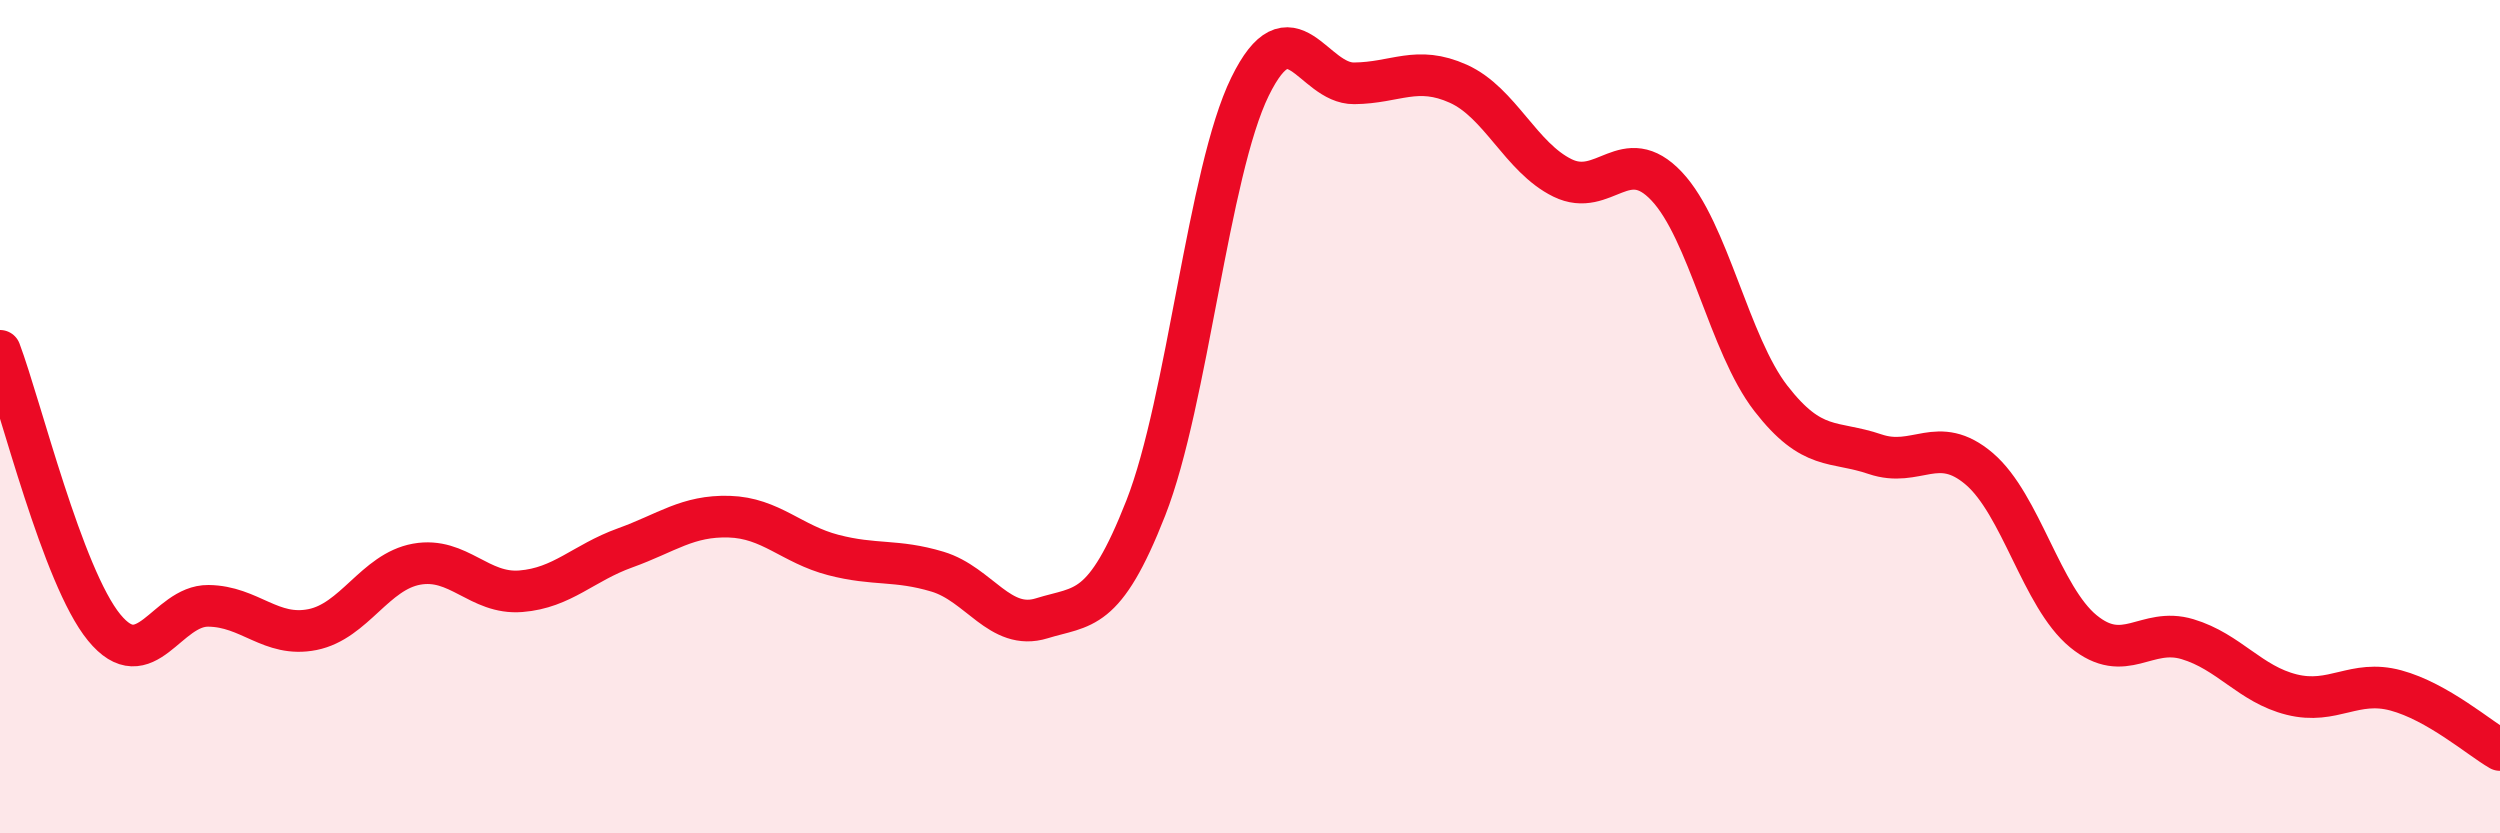 
    <svg width="60" height="20" viewBox="0 0 60 20" xmlns="http://www.w3.org/2000/svg">
      <path
        d="M 0,8.42 C 0.5,9.75 1.5,13.84 2.5,15.06 C 3.5,16.28 4,14.53 5,14.54 C 6,14.55 6.5,15.31 7.5,15.11 C 8.5,14.91 9,13.72 10,13.54 C 11,13.36 11.5,14.27 12.5,14.19 C 13.5,14.11 14,13.51 15,13.15 C 16,12.79 16.5,12.37 17.5,12.4 C 18.5,12.43 19,13.06 20,13.32 C 21,13.58 21.5,13.42 22.5,13.72 C 23.5,14.02 24,15.15 25,14.84 C 26,14.53 26.5,14.74 27.5,12.19 C 28.5,9.64 29,4.12 30,2.08 C 31,0.04 31.5,2.01 32.5,2 C 33.5,1.99 34,1.56 35,2.01 C 36,2.46 36.5,3.78 37.5,4.27 C 38.5,4.76 39,3.41 40,4.47 C 41,5.53 41.5,8.27 42.5,9.56 C 43.5,10.85 44,10.56 45,10.9 C 46,11.24 46.5,10.4 47.5,11.25 C 48.5,12.1 49,14.33 50,15.15 C 51,15.97 51.5,15.04 52.5,15.34 C 53.5,15.64 54,16.42 55,16.67 C 56,16.92 56.5,16.3 57.5,16.57 C 58.5,16.84 59.5,17.71 60,18L60 20L0 20Z"
        fill="#EB0A25"
        opacity="0.1"
        stroke-linecap="round"
        stroke-linejoin="round"
      />
      <path
        d="M 0,8.42 C 0.5,9.75 1.5,13.84 2.5,15.06 C 3.5,16.28 4,14.53 5,14.54 C 6,14.55 6.5,15.31 7.5,15.11 C 8.5,14.91 9,13.72 10,13.54 C 11,13.36 11.5,14.27 12.5,14.19 C 13.5,14.11 14,13.51 15,13.15 C 16,12.79 16.5,12.37 17.5,12.4 C 18.5,12.43 19,13.06 20,13.32 C 21,13.58 21.5,13.42 22.5,13.72 C 23.5,14.02 24,15.15 25,14.84 C 26,14.53 26.5,14.74 27.5,12.19 C 28.5,9.64 29,4.12 30,2.08 C 31,0.04 31.5,2.01 32.5,2 C 33.5,1.99 34,1.56 35,2.01 C 36,2.46 36.5,3.78 37.5,4.27 C 38.5,4.76 39,3.41 40,4.47 C 41,5.53 41.5,8.27 42.5,9.56 C 43.5,10.85 44,10.56 45,10.9 C 46,11.24 46.5,10.4 47.5,11.25 C 48.5,12.1 49,14.33 50,15.15 C 51,15.97 51.5,15.04 52.5,15.34 C 53.5,15.64 54,16.42 55,16.67 C 56,16.92 56.5,16.3 57.5,16.57 C 58.5,16.84 59.5,17.71 60,18"
        stroke="#EB0A25"
        stroke-width="1"
        fill="none"
        stroke-linecap="round"
        stroke-linejoin="round"
      />
    </svg>
  
